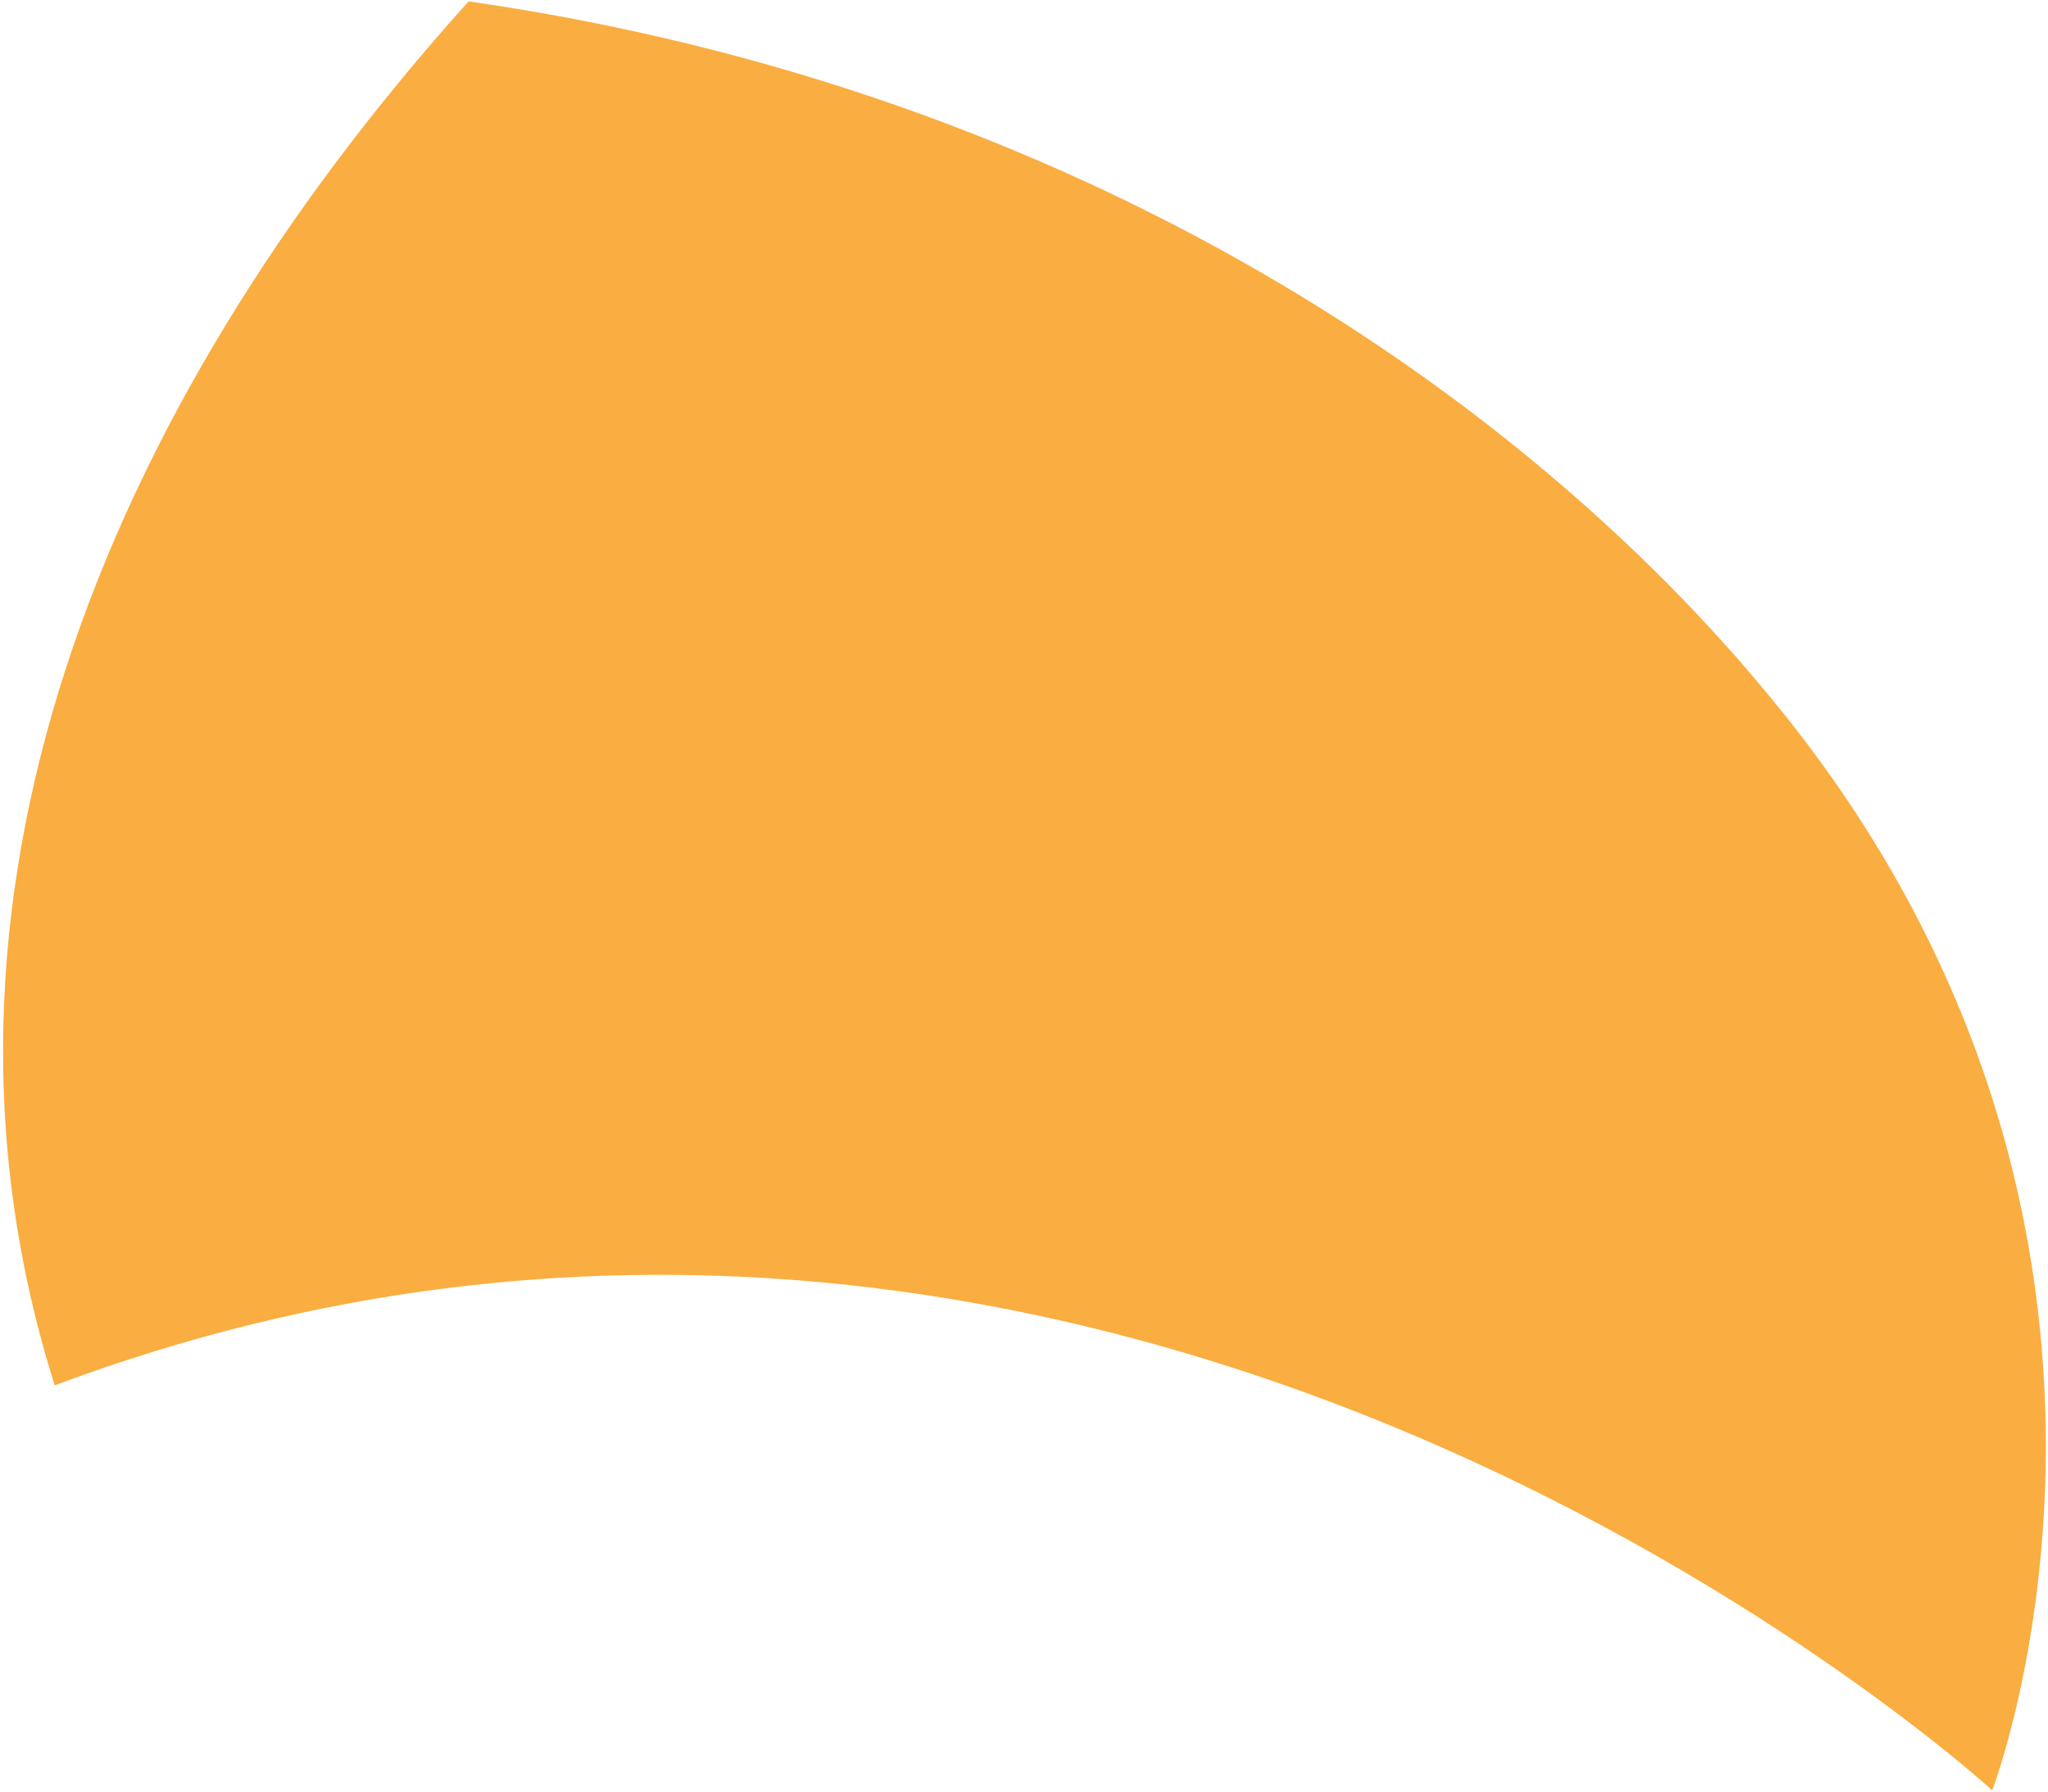 <?xml version="1.0" encoding="UTF-8"?> <svg xmlns="http://www.w3.org/2000/svg" width="658" height="576" viewBox="0 0 658 576" fill="none"> <path fill-rule="evenodd" clip-rule="evenodd" d="M150.552 0.443C31.335 132.965 -31.045 291.627 17.579 445.192C358.956 317.465 640.07 575.342 640.07 575.342C640.07 575.342 708.244 398.462 573.407 229.757C492.433 128.322 347.165 28.704 150.552 0.443" fill="#FAAD40"></path> </svg> 